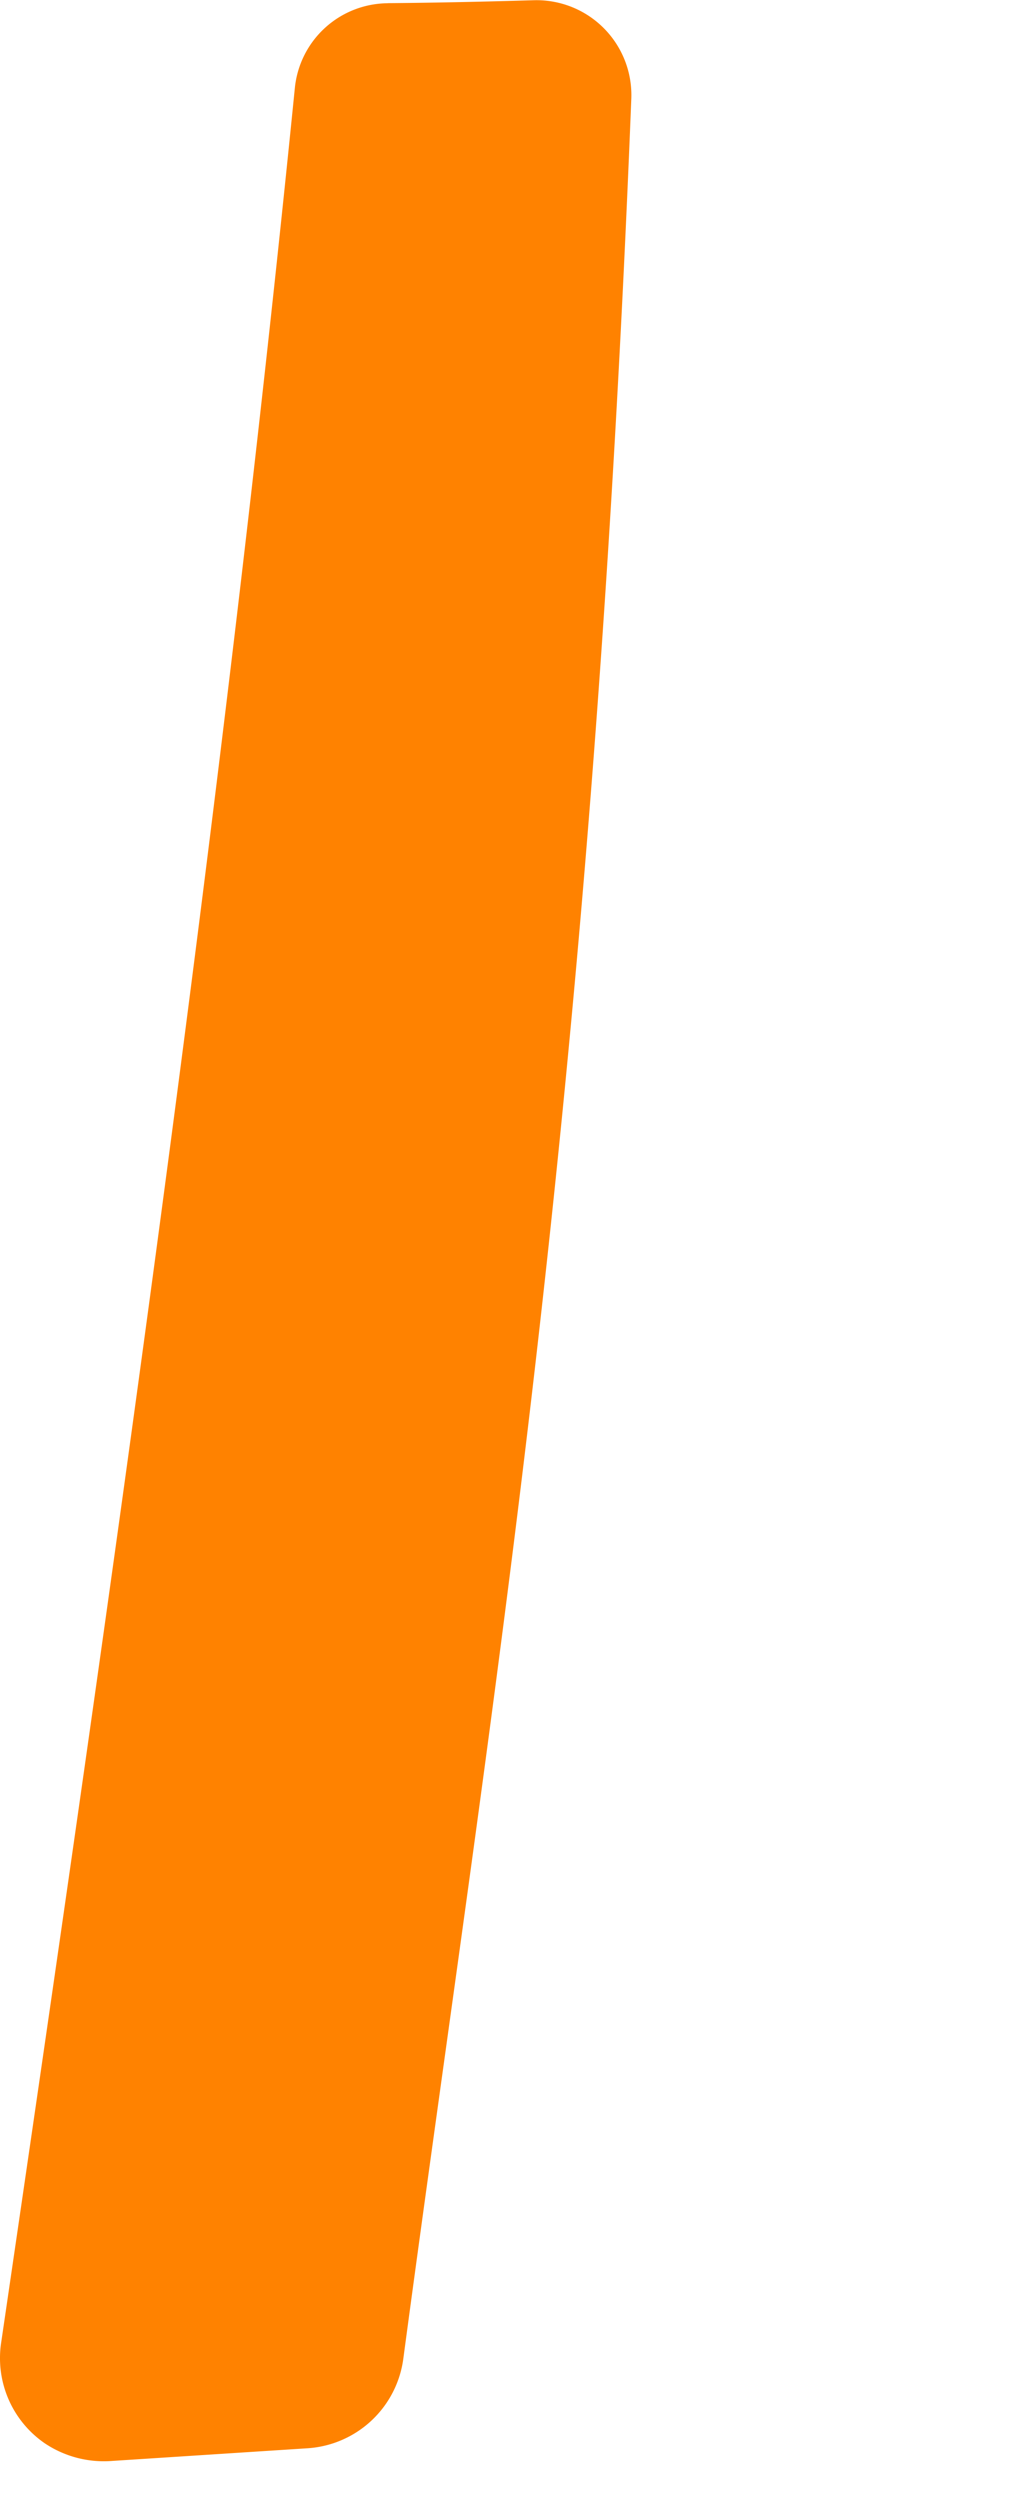 <svg xmlns="http://www.w3.org/2000/svg" xmlns:xlink="http://www.w3.org/1999/xlink" width="13.034" height="31.622" viewBox="0 0 13.034 31.622">
  <defs>
    <clipPath id="clip-path">
      <rect id="Rectangle_120" data-name="Rectangle 120" width="31.622" height="13.034" transform="translate(0 17.564)" fill="none"/>
    </clipPath>
  </defs>
  <g id="Icon_Titre_1" data-name="Icon Titre 1" transform="translate(30.597) rotate(90)">
    <g id="Groupe_244" data-name="Groupe 244" transform="translate(0 0)" clip-path="url(#clip-path)">
      <path id="Tracé_2298" data-name="Tracé 2298" d="M.038,3.084A1.19,1.19,0,0,0,1.111,4.258c9.3.933,18.812,2.292,28.521,3.717A1.307,1.307,0,0,0,30.9,7.423a1.343,1.343,0,0,0,.223-.859l-.16-2.469a1.308,1.308,0,0,0-1.127-1.209C21.383,1.754,14.194.514,1.243,0A1.2,1.2,0,0,0,0,1.23c.018.618.032,1.236.037,1.854" transform="translate(0.003 22.608)" fill="#ff8200"/>
    </g>
  </g>
</svg>
